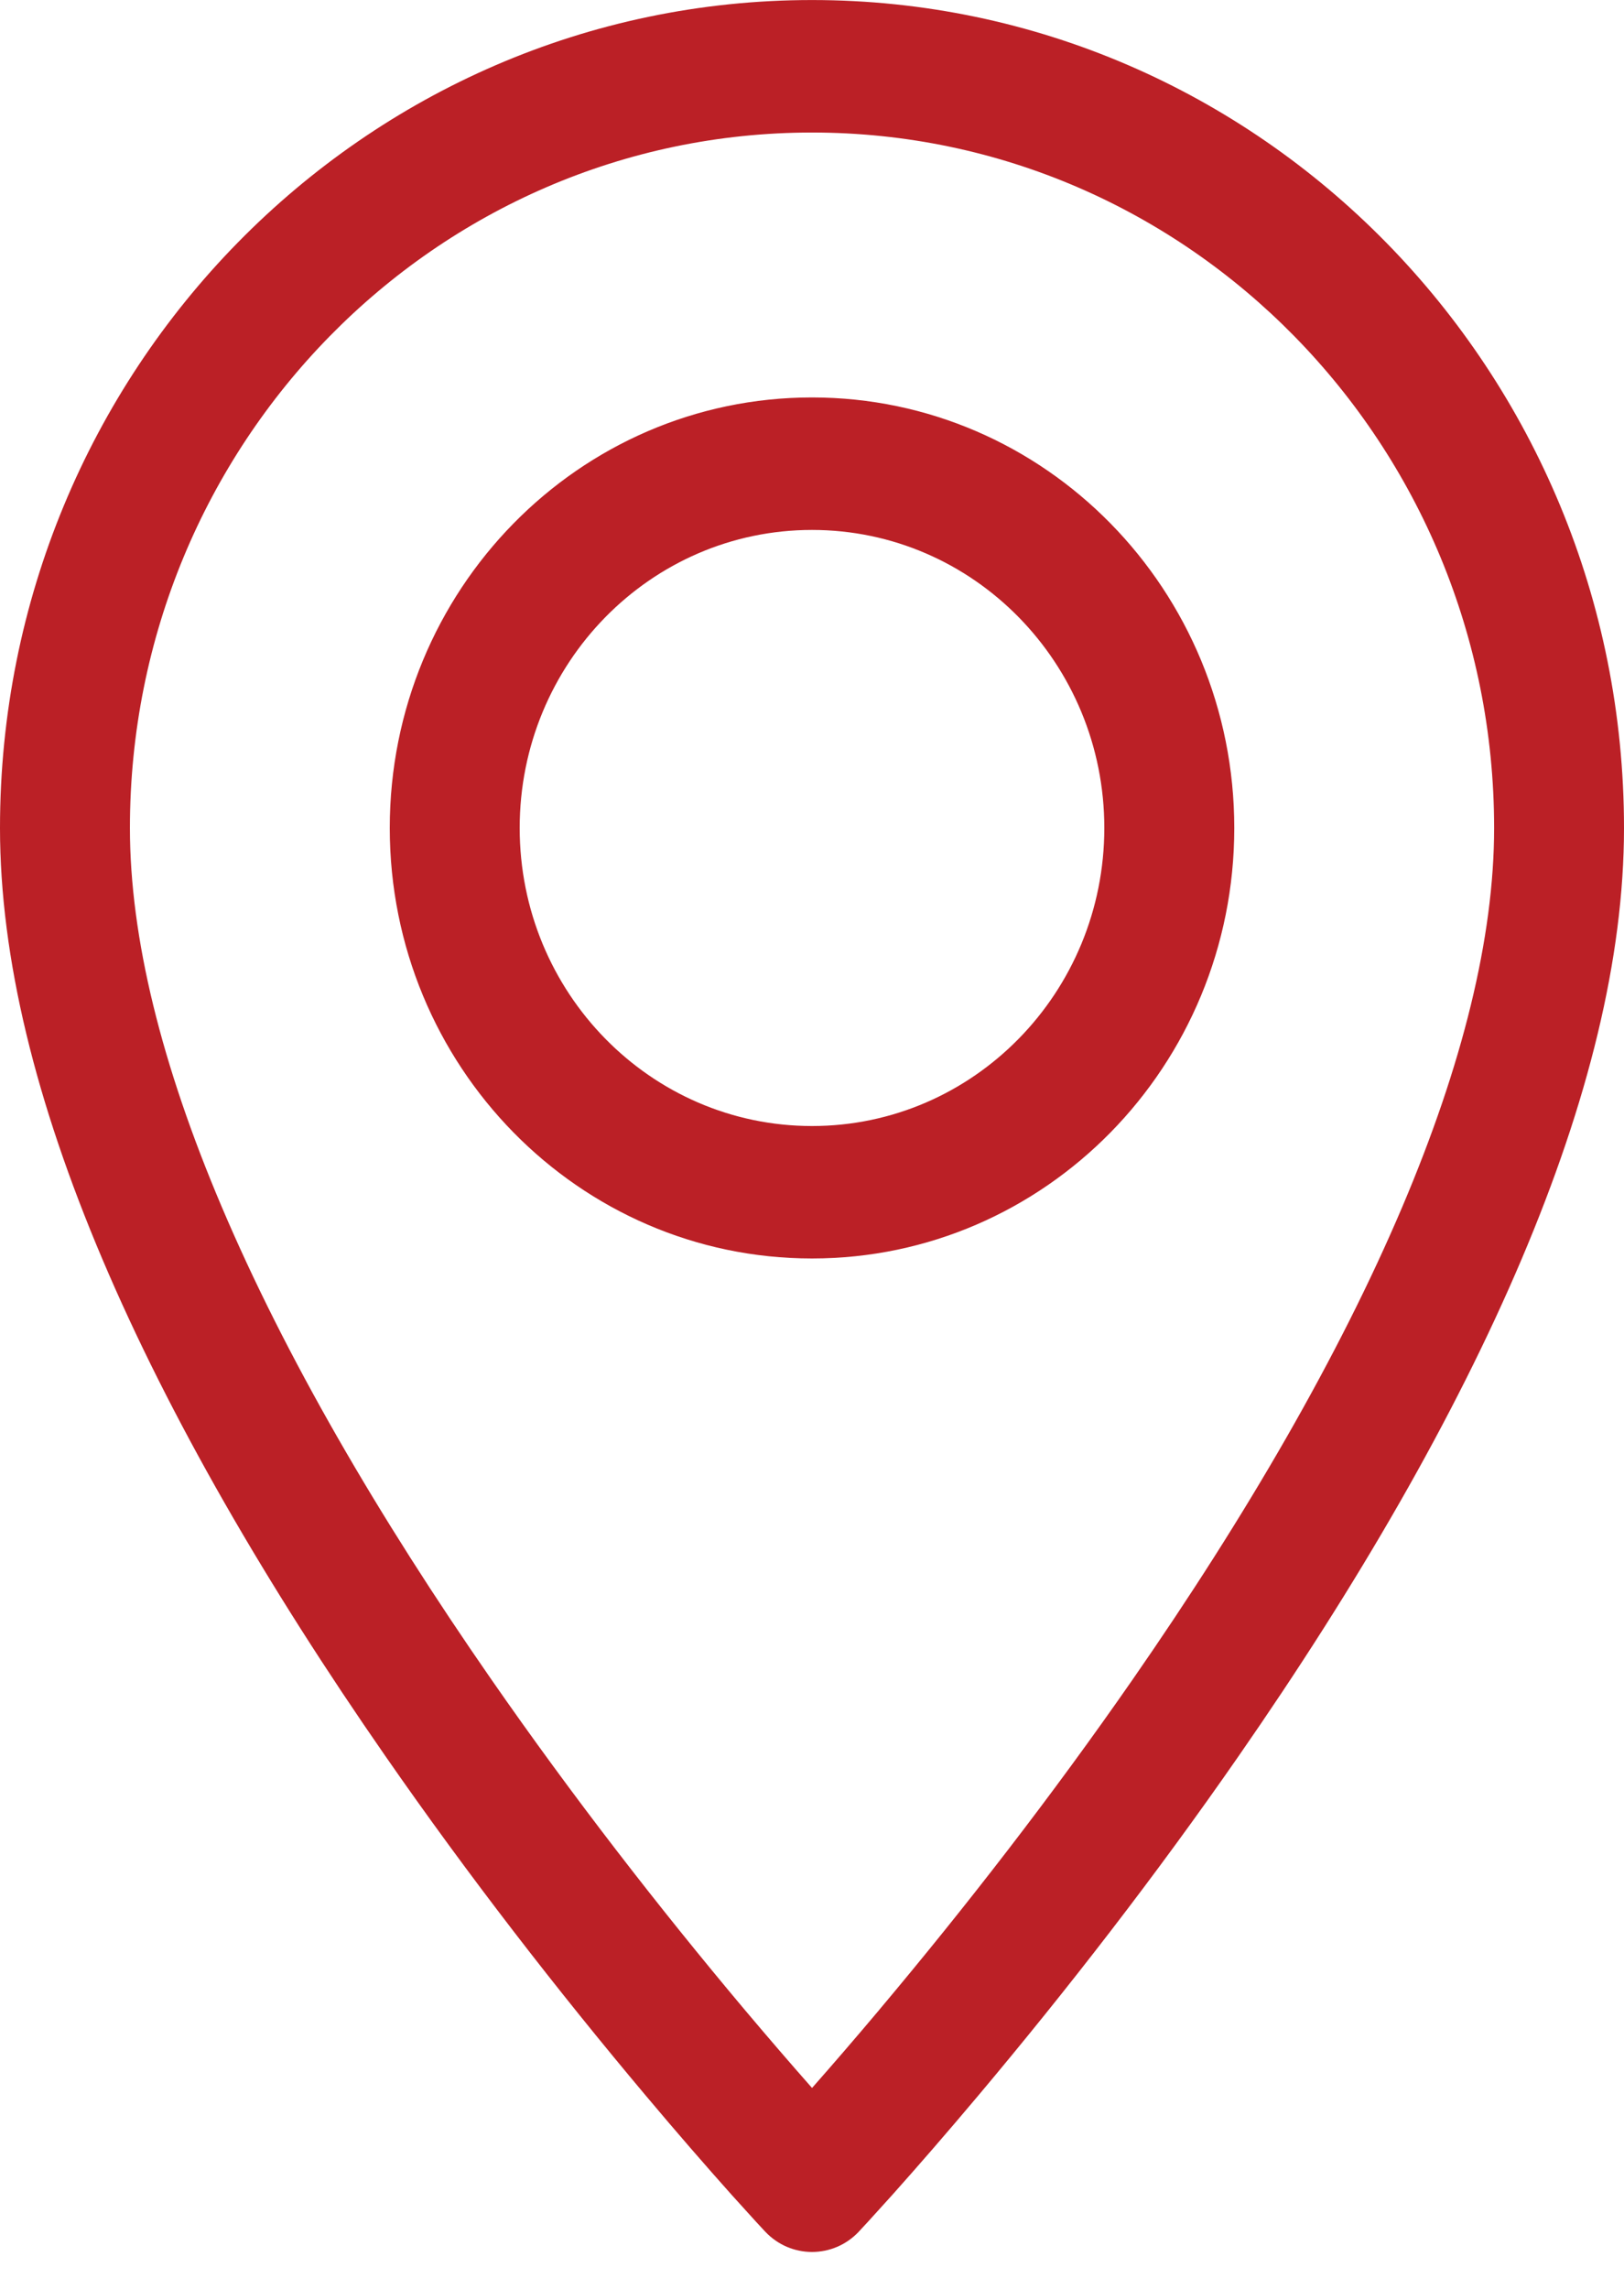 <svg width="44" height="62" viewBox="0 0 44 62" fill="none" xmlns="http://www.w3.org/2000/svg">
<path fill-rule="evenodd" clip-rule="evenodd" d="M23.271 60.449C22.578 61.186 21.423 61.186 20.73 60.449C20.686 60.401 20.604 60.314 20.488 60.188C20.298 59.981 20.078 59.738 19.83 59.462C19.127 58.675 18.344 57.775 17.502 56.773C15.096 53.912 12.691 50.811 10.444 47.573C7.223 42.934 4.598 38.405 2.775 34.111C0.973 29.866 0 25.953 0 22.428C0 10.041 9.85 0.001 22 0.001C34.15 0.001 44 10.042 44 22.428C44 25.953 43.027 29.866 41.225 34.111C39.402 38.405 36.777 42.934 33.556 47.573C31.309 50.811 28.904 53.912 26.498 56.773C25.656 57.774 24.873 58.675 24.17 59.462C23.922 59.738 23.702 59.981 23.512 60.188C23.396 60.314 23.314 60.401 23.27 60.449H23.271ZM23.826 54.438C26.165 51.656 28.504 48.64 30.684 45.5C33.774 41.048 36.281 36.724 37.995 32.687C39.622 28.855 40.481 25.401 40.481 22.428C40.481 12.024 32.207 3.59 22 3.59C11.794 3.59 3.52 12.025 3.52 22.428C3.52 25.401 4.379 28.855 6.006 32.687C7.72 36.724 10.227 41.049 13.317 45.5C15.497 48.64 17.836 51.656 20.174 54.438C20.824 55.209 21.436 55.919 22.001 56.559C22.566 55.919 23.178 55.209 23.827 54.438H23.826ZM22 34.09C15.682 34.09 10.56 28.869 10.56 22.428C10.56 15.987 15.682 10.766 22 10.766C28.319 10.766 33.441 15.987 33.441 22.428C33.441 28.868 28.319 34.09 22 34.09ZM22 30.502C26.375 30.502 29.92 26.887 29.92 22.428C29.92 17.969 26.374 14.355 22 14.355C17.626 14.355 14.08 17.97 14.08 22.428C14.08 26.887 17.626 30.502 22 30.502Z" fill="#BB2026"/>
</svg>
